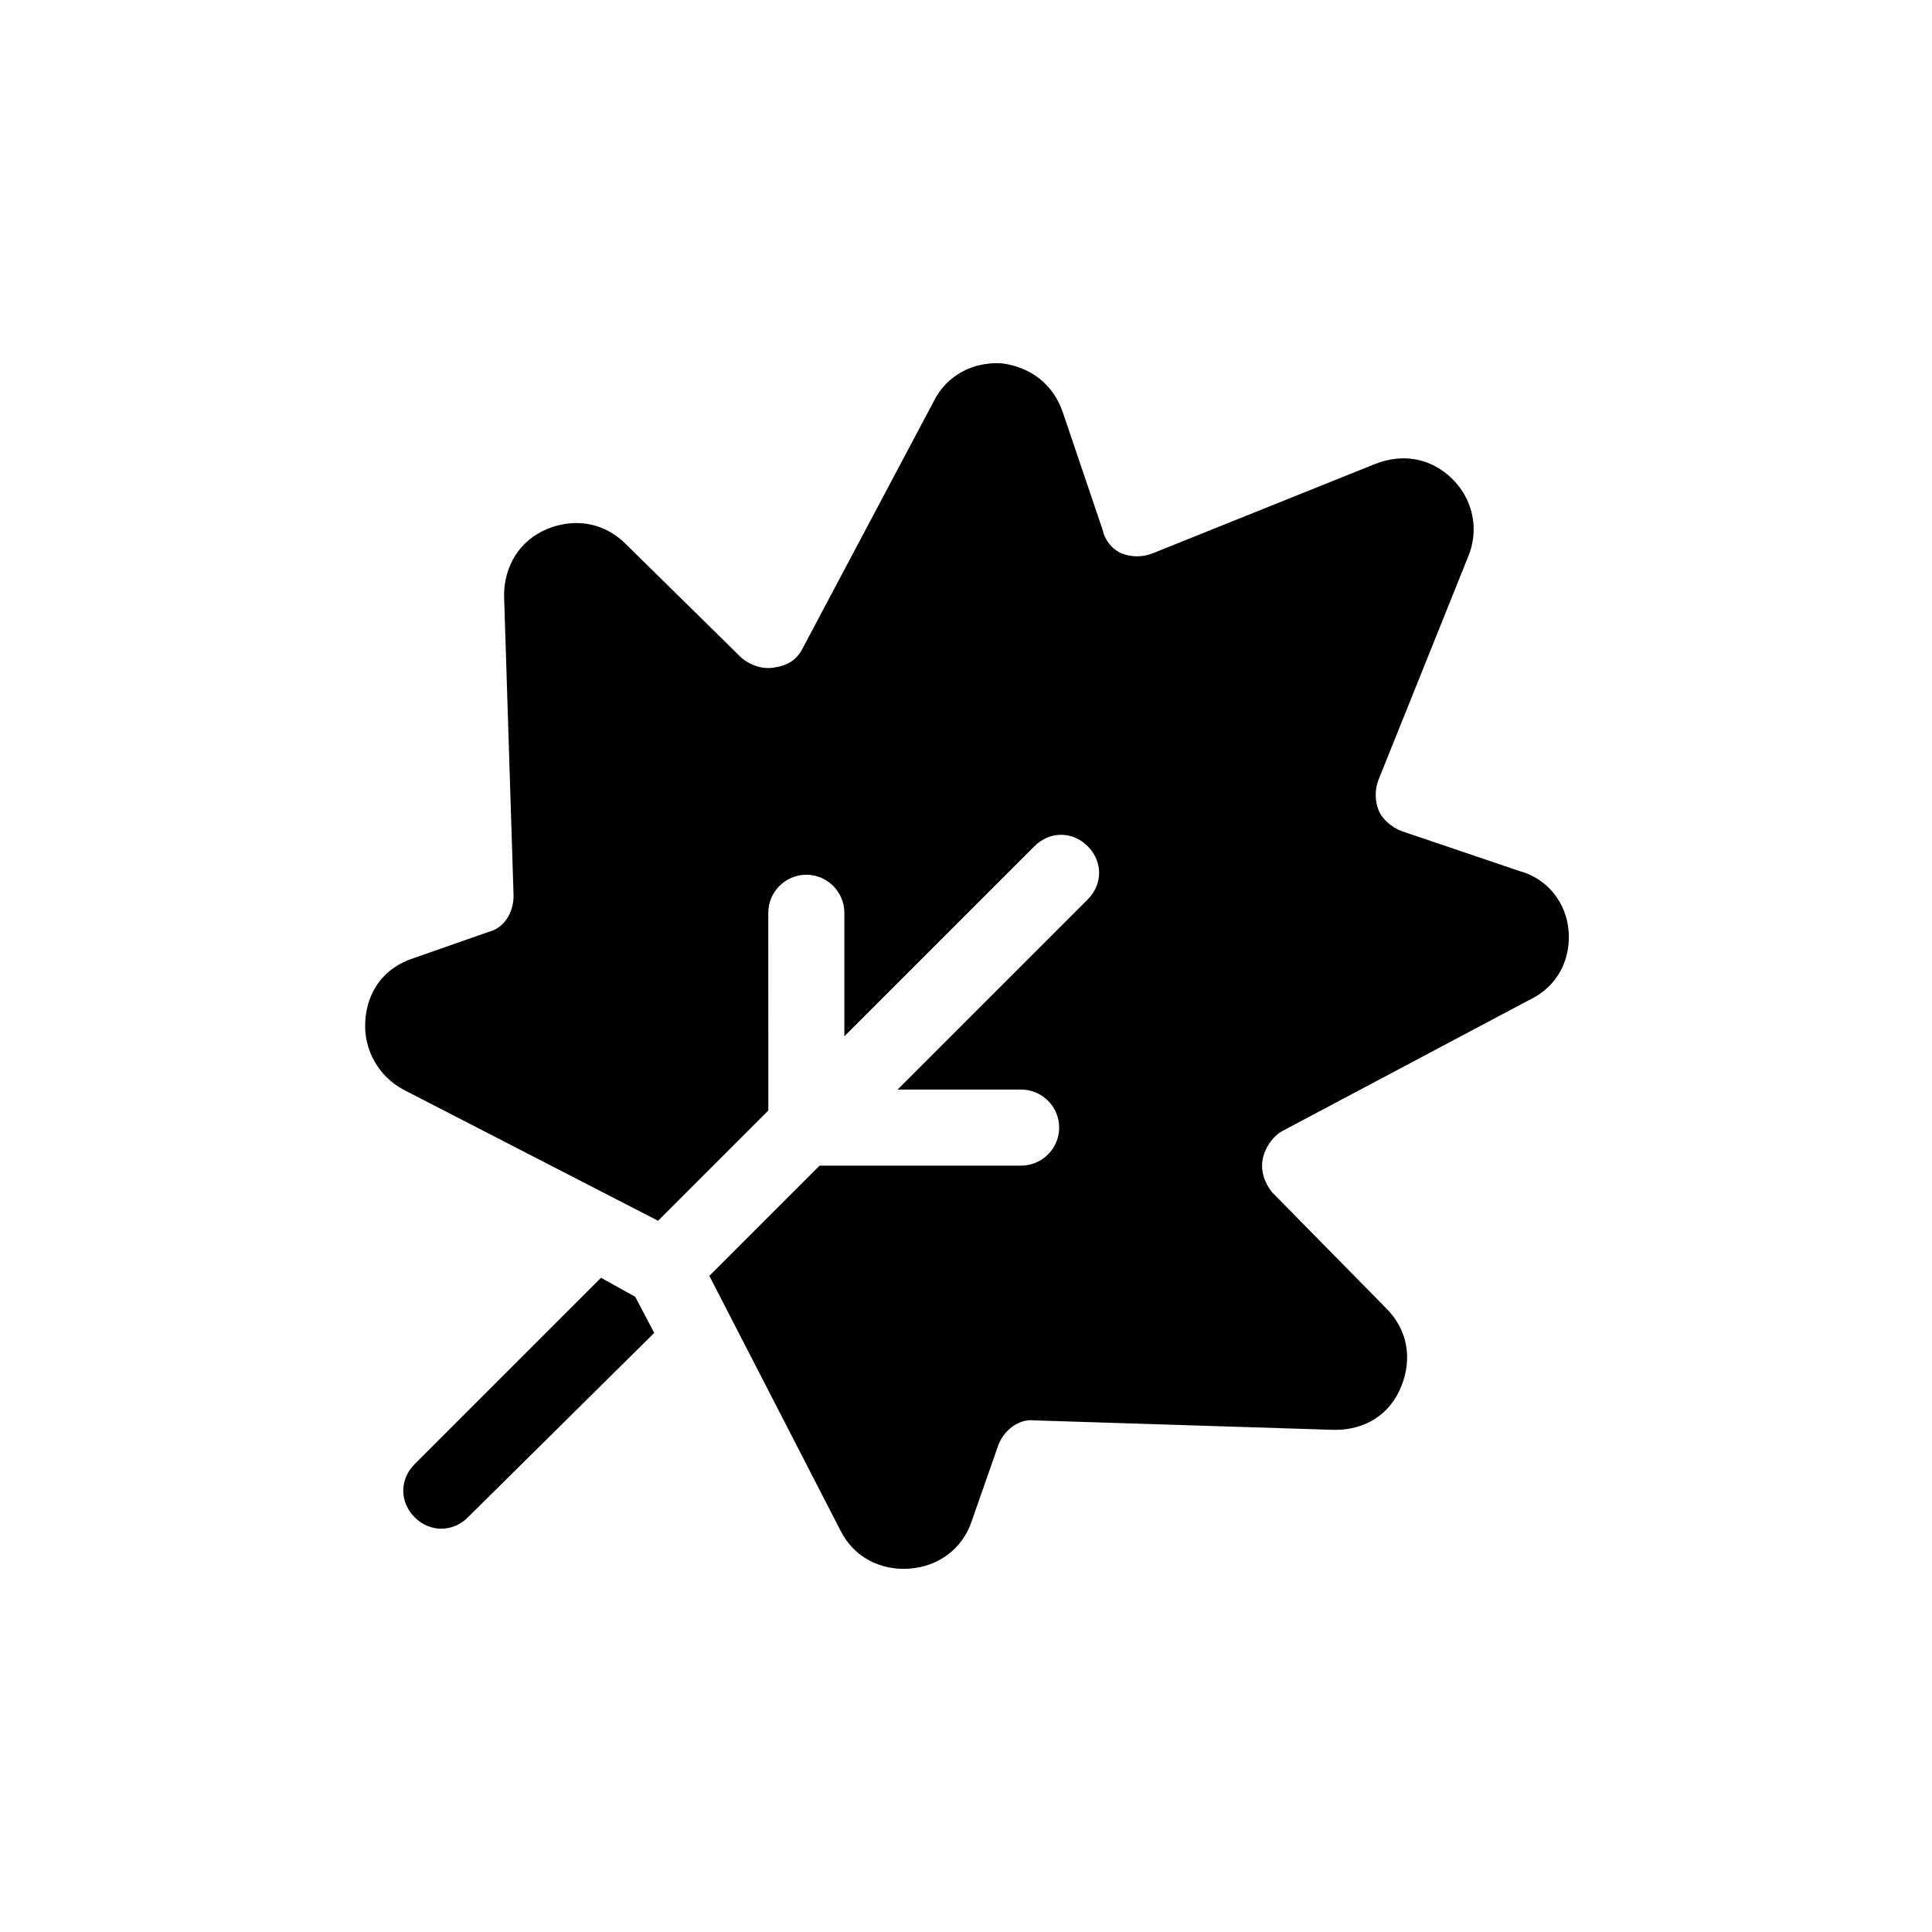 <?xml version="1.0" encoding="UTF-8"?>
<!-- Uploaded to: SVG Repo, www.svgrepo.com, Generator: SVG Repo Mixer Tools -->
<svg fill="#000000" width="800px" height="800px" version="1.1" viewBox="144 144 512 512" xmlns="http://www.w3.org/2000/svg">
 <path d="m312.34 487.66 5.039 9.574-49.375 48.867c-2.016 2.016-4.535 3.023-7.055 3.023-2.519 0-5.039-1.008-7.055-3.023-4.031-4.031-4.031-10.078 0-14.105l49.375-49.375zm247.37-96.73c-0.504-7.559-5.543-14.105-13.098-16.121l-31.234-10.578c-2.519-1.008-5.039-3.023-6.047-5.543s-1.008-5.543 0-8.062l23.68-58.945c3.023-7.055 1.512-15.113-4.031-20.656-5.543-5.543-13.098-7.055-20.656-4.031l-58.945 23.68c-2.519 1.008-5.543 1.008-8.062 0s-4.535-3.527-5.039-6.047l-10.578-31.234c-2.519-7.559-8.566-12.09-16.121-13.098-7.559-0.504-14.609 3.023-18.137 10.078l-34.762 65.496c-1.512 3.023-4.031 4.535-7.559 5.039-3.023 0.504-6.047-0.504-8.566-2.519l-30.73-30.23c-3.527-3.527-8.062-5.543-13.098-5.543-2.519 0-5.039 0.504-7.559 1.512-7.559 3.023-11.586 10.078-11.586 17.633l2.519 79.602c0 4.535-2.519 8.566-6.551 9.574l-20.152 7.055c-7.559 2.519-12.09 8.566-12.594 16.625-0.504 7.559 3.527 14.609 10.078 18.137l67.512 34.762 29.223-29.223-0.012-52.398c0-5.543 4.535-10.078 10.078-10.078 5.543 0 10.078 4.535 10.078 10.078v32.746l50.383-50.383c4.031-4.031 10.078-4.031 14.105 0 4.031 4.031 4.031 10.078 0 14.105l-50.383 50.383h32.746c5.543 0 10.078 4.535 10.078 10.078 0 5.543-4.535 10.078-10.078 10.078h-53.402l-29.223 29.223 34.762 67.512c3.527 7.055 10.578 10.578 18.137 10.078 7.559-0.504 14.105-5.039 16.625-12.594l7.055-20.152c1.512-4.031 5.543-7.055 9.574-6.551l79.602 2.519c8.062 0 14.609-4.031 17.633-11.586 3.023-7.559 1.512-15.113-4.031-20.656l-30.23-30.73c-2.016-2.519-3.023-5.543-2.519-8.566 0.504-3.023 2.519-6.047 5.039-7.559l65.496-34.762c7.559-3.535 11.086-10.586 10.582-18.145z"/>
</svg>